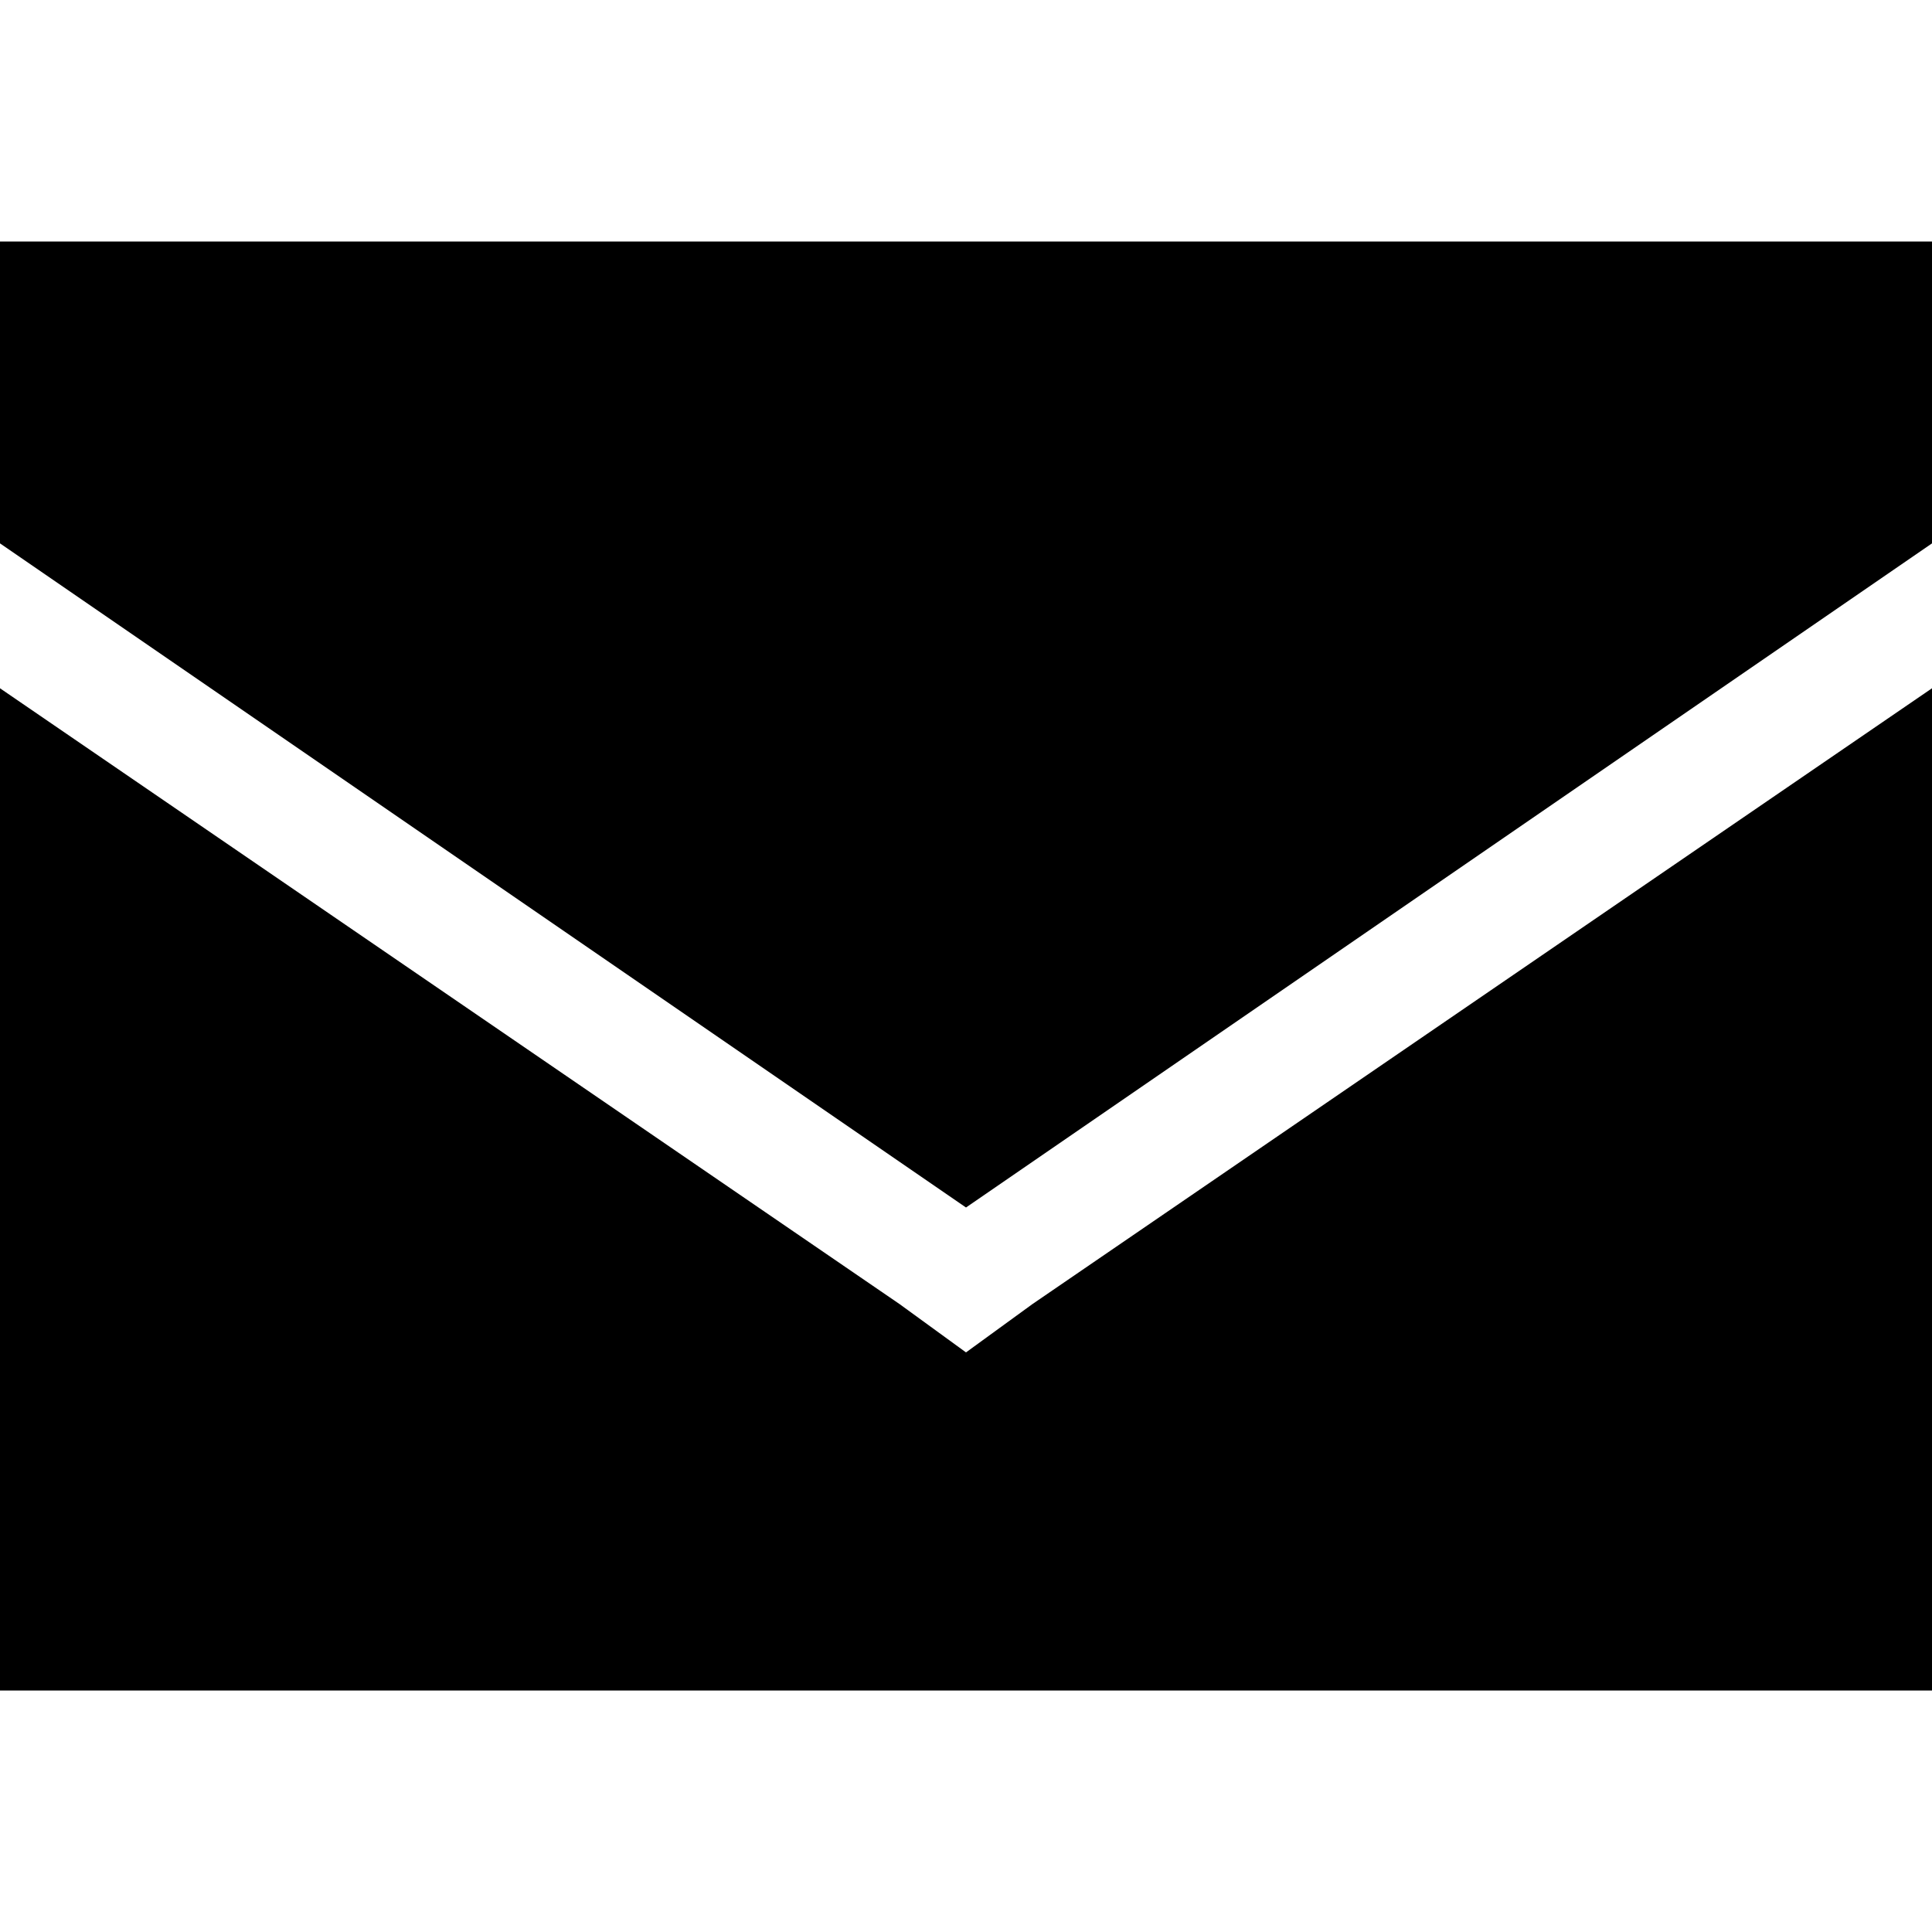 <?xml version="1.0" encoding="UTF-8"?>
<svg xmlns="http://www.w3.org/2000/svg" viewBox="0 0 64 64">
  <path d="M0 8h64v10L32 40 0 18V8Zm0 48V22.8l29.8 20.4 2.2 1.6 2.2-1.6L64 22.8V56H0Z"></path>
</svg>
